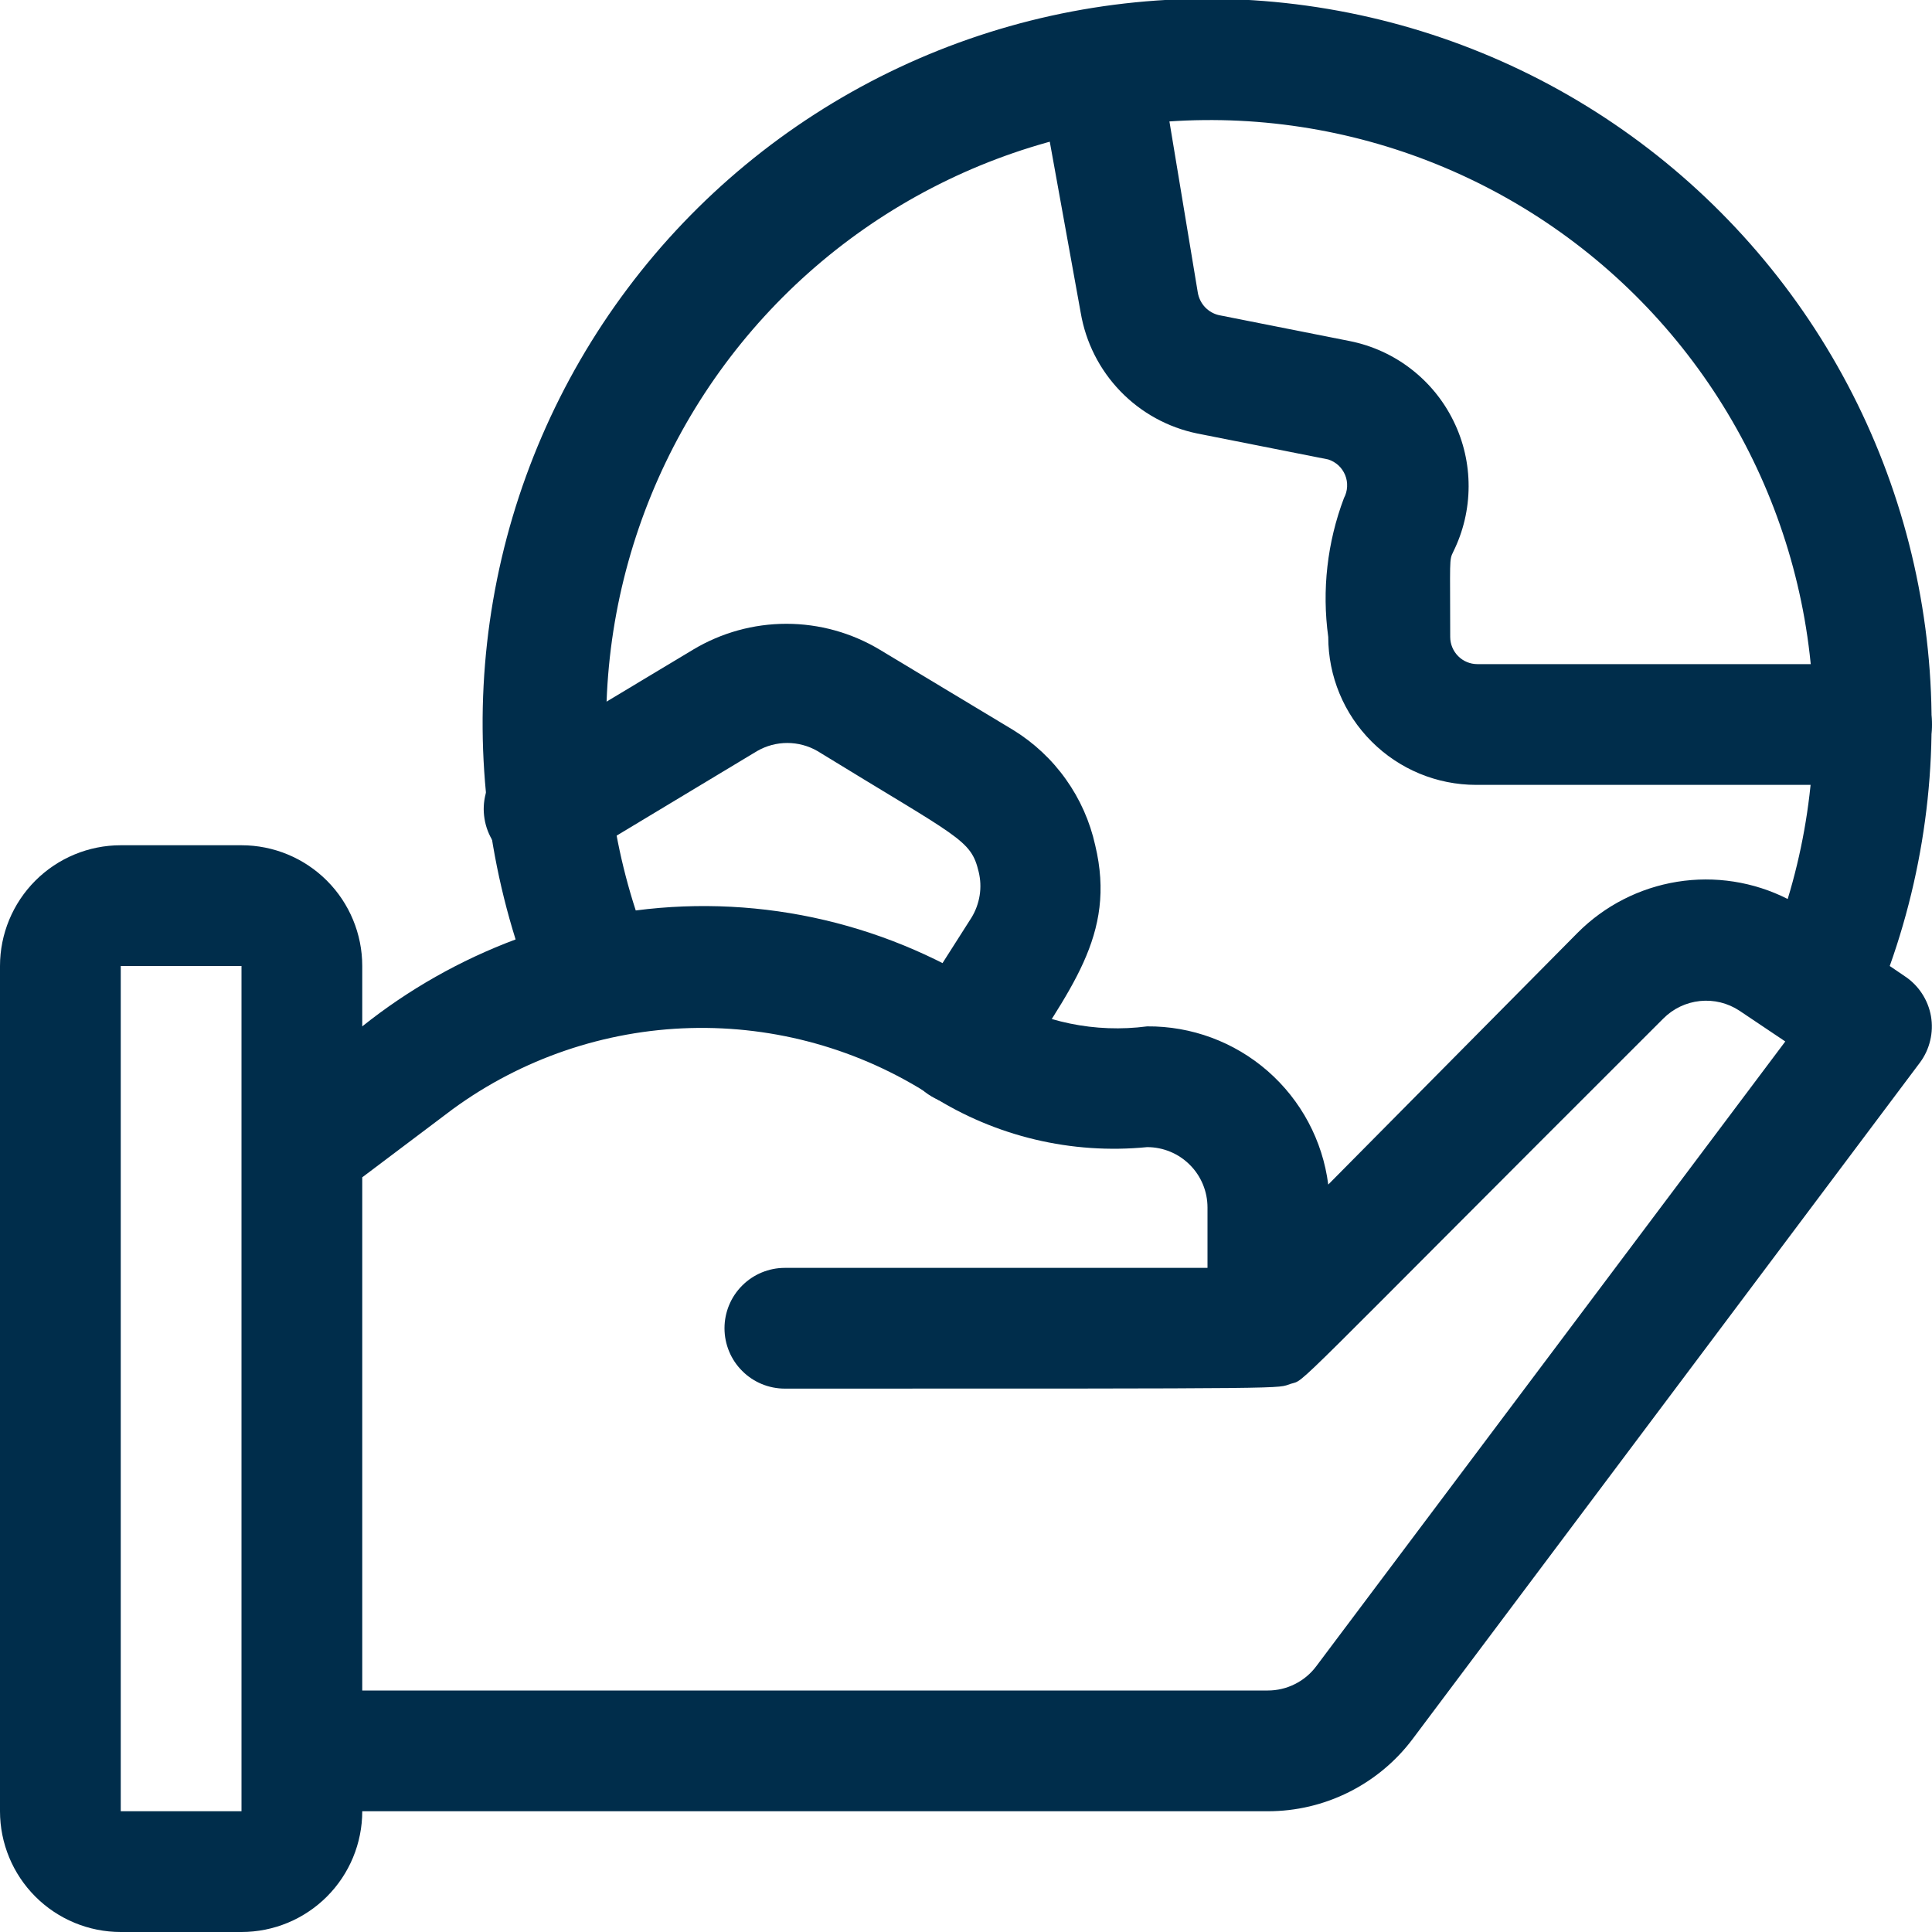 <svg width="32" height="32" viewBox="0 0 32 32" fill="none" xmlns="http://www.w3.org/2000/svg">
<g clip-path="url(#clip0_3789_15660)">
<path d="M31 13H24.45C23.8 13 23.177 12.742 22.718 12.282C22.258 11.823 22 11.2 22 10.55C21.893 9.774 21.983 8.983 22.26 8.25C22.291 8.192 22.309 8.128 22.312 8.062C22.316 7.996 22.305 7.93 22.28 7.869C22.255 7.808 22.217 7.753 22.169 7.708C22.12 7.664 22.063 7.63 22 7.61L19.83 7.18C19.344 7.08 18.9 6.836 18.556 6.479C18.211 6.122 17.983 5.669 17.9 5.18L17.2 1.31C17.158 1.045 17.222 0.774 17.38 0.556C17.538 0.338 17.775 0.192 18.04 0.15C18.305 0.108 18.577 0.172 18.794 0.33C19.012 0.487 19.158 0.725 19.2 0.99L19.84 4.85C19.856 4.939 19.897 5.022 19.959 5.088C20.022 5.154 20.102 5.2 20.19 5.22L22.36 5.65C22.728 5.724 23.075 5.882 23.372 6.112C23.669 6.341 23.91 6.636 24.075 6.974C24.241 7.311 24.326 7.682 24.325 8.057C24.324 8.433 24.237 8.803 24.07 9.14C24 9.28 24.02 9.27 24.02 10.55C24.02 10.669 24.068 10.784 24.152 10.868C24.236 10.953 24.351 11 24.47 11H31C31.265 11 31.52 11.105 31.707 11.293C31.895 11.48 32 11.735 32 12C32 12.265 31.895 12.52 31.707 12.707C31.52 12.895 31.265 13 31 13Z" fill="#002D4B"/>
<path d="M15.94 18.3C15.761 18.3 15.586 18.253 15.432 18.162C15.277 18.072 15.15 17.942 15.064 17.786C14.977 17.629 14.934 17.453 14.938 17.274C14.943 17.096 14.995 16.922 15.09 16.77L16.09 15.2C16.159 15.088 16.205 14.962 16.226 14.832C16.247 14.701 16.241 14.568 16.21 14.44C16.08 13.9 15.9 13.89 13.54 12.44C13.388 12.352 13.215 12.306 13.04 12.306C12.864 12.306 12.692 12.352 12.54 12.44L9.6 14.21C9.487 14.292 9.358 14.35 9.221 14.379C9.084 14.408 8.942 14.409 8.806 14.38C8.669 14.351 8.539 14.294 8.426 14.212C8.312 14.13 8.218 14.025 8.147 13.904C8.077 13.783 8.033 13.649 8.018 13.509C8.002 13.37 8.017 13.23 8.059 13.096C8.102 12.963 8.172 12.84 8.265 12.736C8.358 12.631 8.472 12.548 8.6 12.49L11.48 10.76C11.947 10.48 12.48 10.332 13.025 10.332C13.569 10.332 14.103 10.48 14.57 10.76L16.78 12.09C17.123 12.301 17.421 12.579 17.654 12.907C17.888 13.235 18.053 13.607 18.14 14C18.5 15.5 17.71 16.39 16.79 17.86C16.696 17.998 16.569 18.111 16.421 18.188C16.272 18.265 16.107 18.303 15.94 18.3Z" fill="#002D4B"/>
<path d="M31.3 16C31.937 14.208 32.139 12.29 31.89 10.405C31.64 8.519 30.946 6.72 29.864 5.155C28.782 3.591 27.344 2.306 25.669 1.406C23.993 0.507 22.127 0.019 20.225 -0.018C18.324 -0.055 16.441 0.361 14.731 1.195C13.022 2.029 11.535 3.257 10.394 4.779C9.253 6.3 8.489 8.071 8.167 9.946C7.845 11.82 7.973 13.745 8.54 15.56C7.623 15.903 6.765 16.389 6 17V16C6 15.47 5.789 14.961 5.414 14.586C5.039 14.211 4.53 14 4 14H2C1.47 14 0.961 14.211 0.586 14.586C0.211 14.961 0 15.47 0 16L0 30C0 30.53 0.211 31.039 0.586 31.414C0.961 31.789 1.47 32 2 32H4C4.53 32 5.039 31.789 5.414 31.414C5.789 31.039 6 30.53 6 30V19.5L7.5 18.37C8.644 17.535 10.015 17.067 11.431 17.028C12.847 16.989 14.241 17.38 15.43 18.15C16.492 18.824 17.748 19.123 19 19C19.265 19 19.52 19.105 19.707 19.293C19.895 19.48 20 19.735 20 20V21H13C12.735 21 12.48 21.105 12.293 21.293C12.105 21.48 12 21.735 12 22C12 22.265 12.105 22.52 12.293 22.707C12.48 22.895 12.735 23 13 23C21.72 23 21.12 23 21.38 22.92C21.64 22.84 21.21 23.2 27.55 16.87C27.713 16.706 27.927 16.604 28.157 16.58C28.387 16.556 28.617 16.613 28.81 16.74L29.57 17.25L21.8 27.6C21.707 27.724 21.586 27.825 21.447 27.894C21.308 27.964 21.155 28 21 28H5.414C5.149 28 4.895 28.105 4.707 28.293C4.52 28.48 4.414 28.735 4.414 29C4.414 29.265 4.52 29.52 4.707 29.707C4.895 29.895 5.149 30 5.414 30H21C21.466 30 21.925 29.892 22.342 29.683C22.758 29.475 23.121 29.173 23.4 28.8L31.8 17.6C31.881 17.491 31.939 17.367 31.97 17.234C32.002 17.102 32.006 16.965 31.983 16.831C31.959 16.697 31.909 16.57 31.834 16.456C31.76 16.342 31.663 16.245 31.55 16.17L31.3 16ZM2 30V16H4V30H2ZM26.13 15.45L22 19.62C21.907 18.892 21.55 18.223 20.997 17.74C20.445 17.258 19.734 16.994 19 17C18.143 17.112 17.273 16.933 16.53 16.49C14.767 15.308 12.635 14.807 10.53 15.08C10.045 13.587 9.918 12.001 10.159 10.45C10.401 8.899 11.004 7.426 11.92 6.152C12.837 4.877 14.04 3.836 15.434 3.113C16.827 2.39 18.371 2.005 19.941 1.989C21.51 1.973 23.062 2.328 24.469 3.023C25.877 3.718 27.101 4.735 28.042 5.991C28.983 7.247 29.616 8.707 29.889 10.253C30.161 11.799 30.066 13.388 29.61 14.89C29.045 14.604 28.404 14.504 27.779 14.605C27.154 14.706 26.577 15.001 26.13 15.45Z" fill="#002D4B"/>
</g>
<defs>
<clipPath id="clip0_3789_15660">
<rect width="32" height="32" fill="white"/>
</clipPath>
</defs>
</svg>
